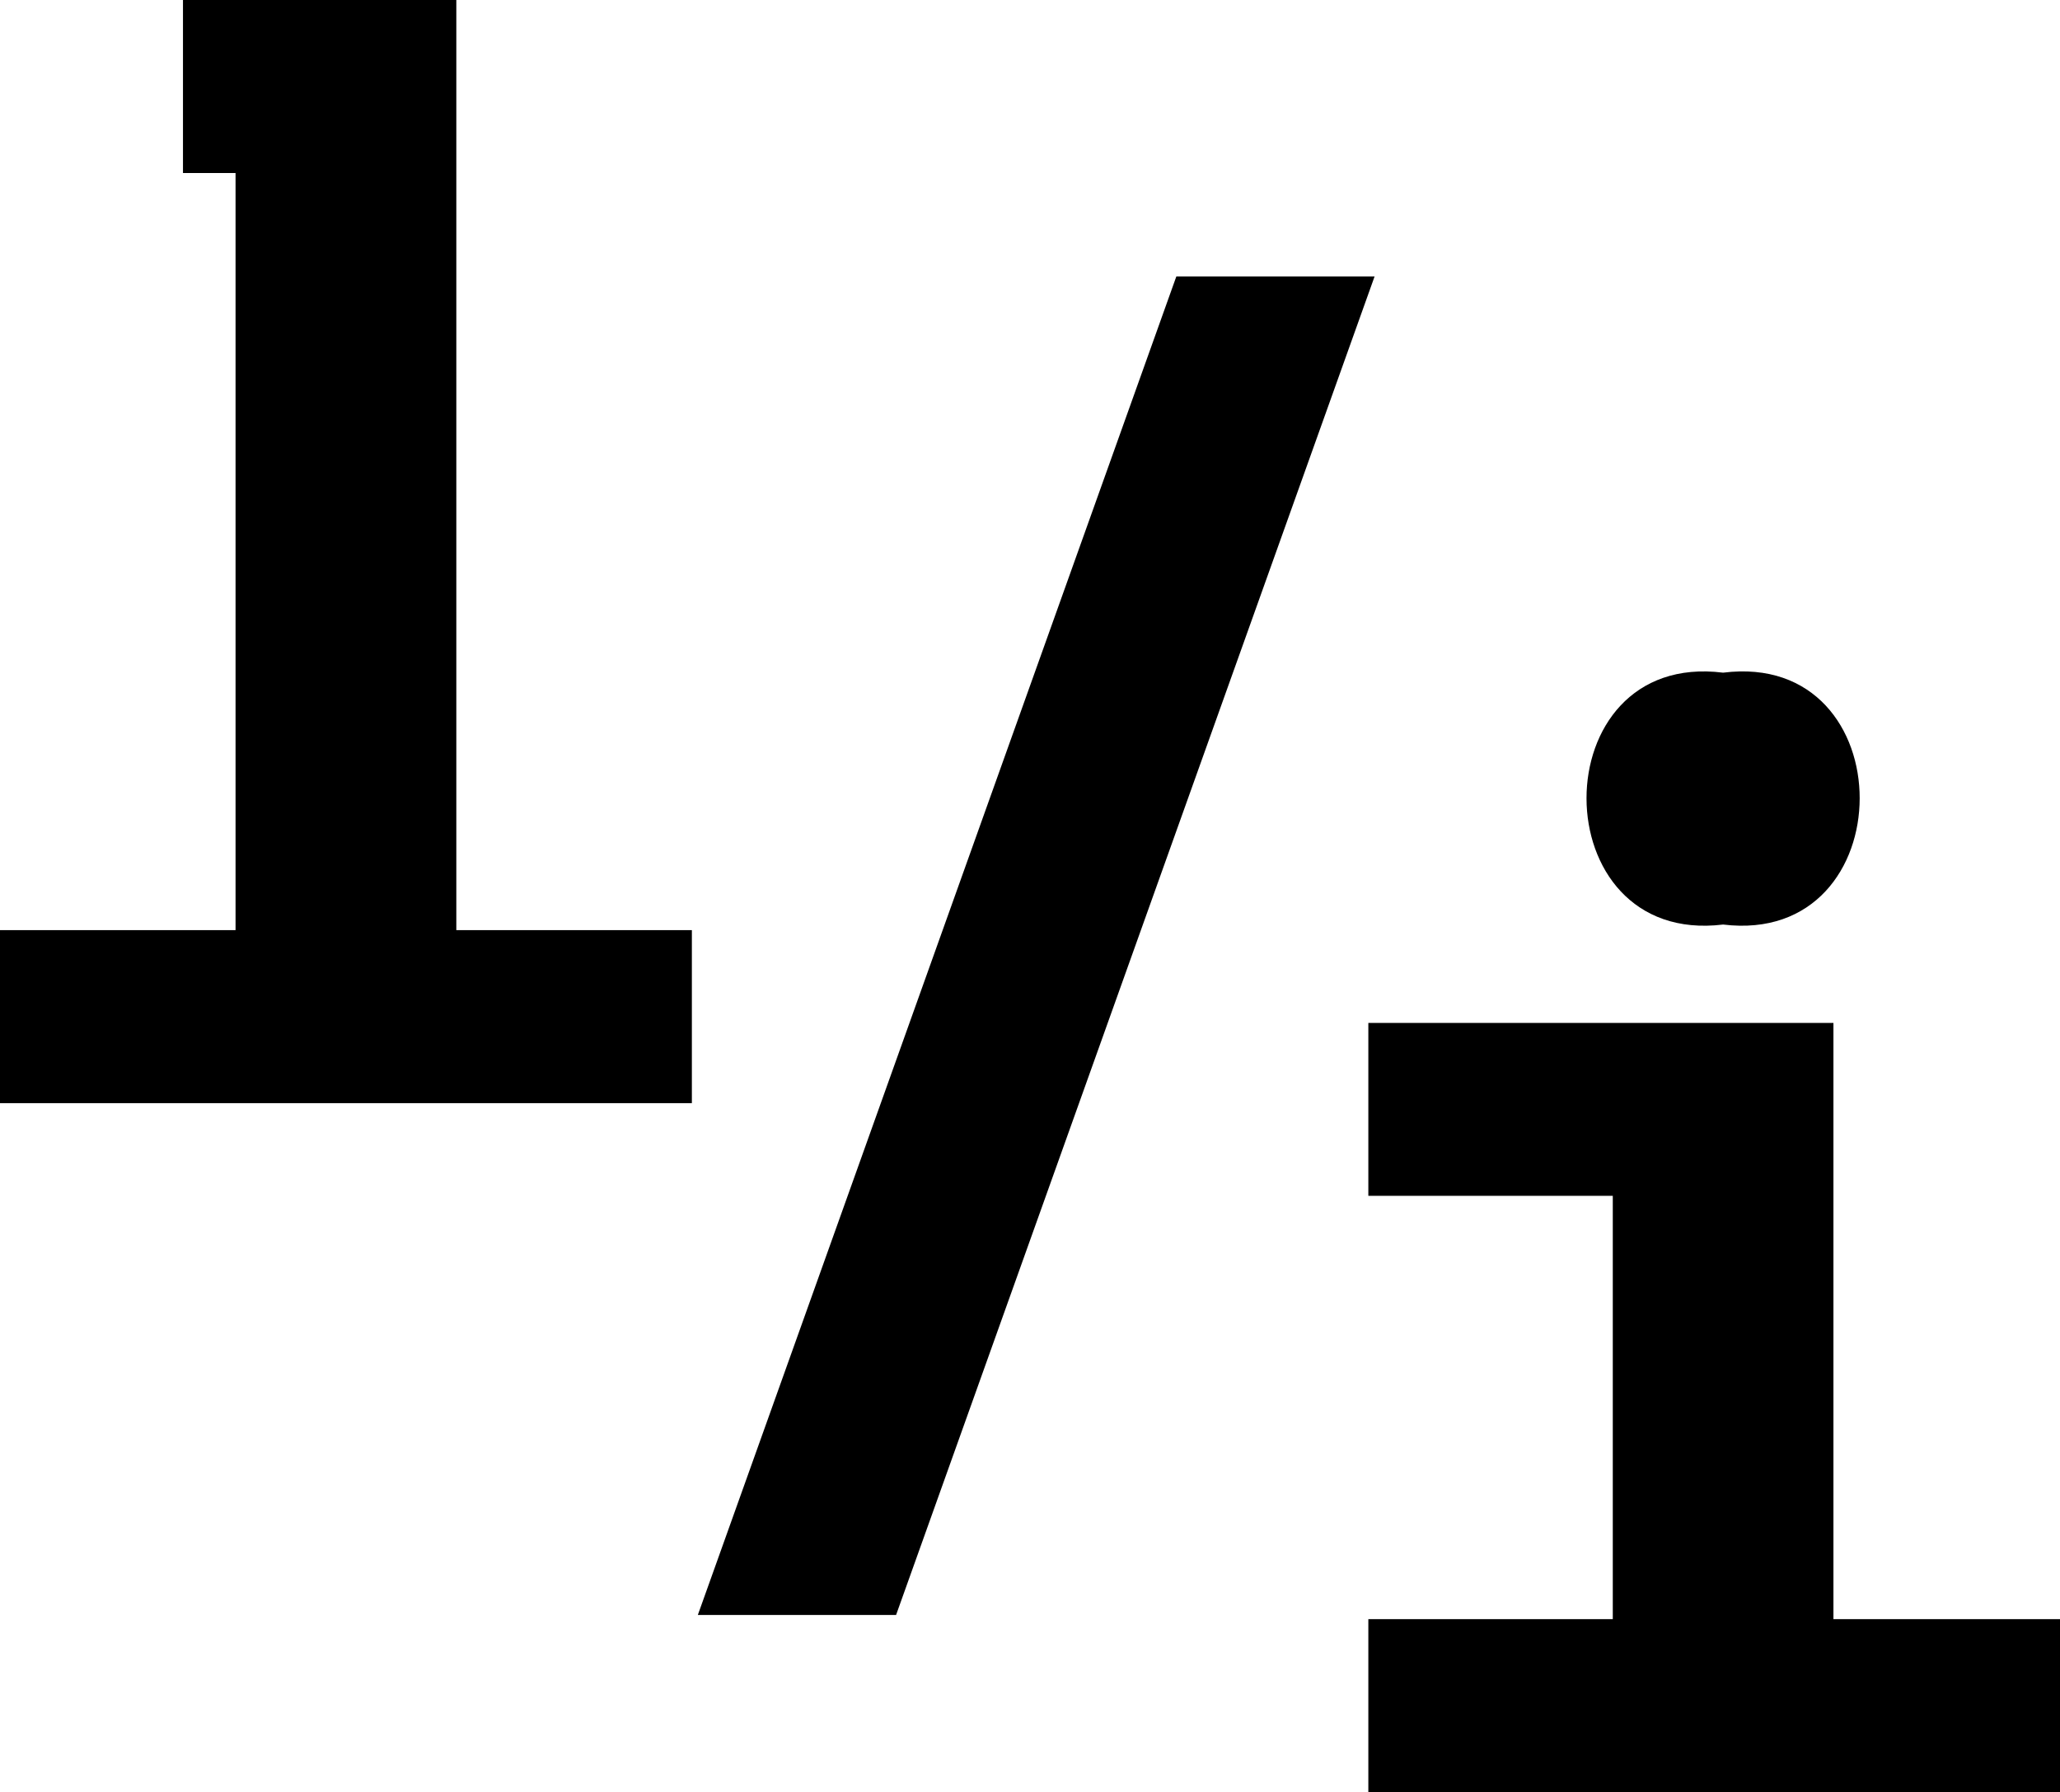 <svg xmlns="http://www.w3.org/2000/svg" viewBox="0 0 497.62 432.94" fill="currentColor">
    <g>
        <g>
            <polygon points="110.23 0 44.2 0 44.2 41.8 56.9 41.8 56.9 224.71 0 224.71 0 266.51 167.13 266.51 167.13 224.71 110.23 224.71 110.23 0"/>
            <polygon points="284.16 66.79 168.57 390.16 216.46 390.16 332.05 66.79 284.16 66.79"/>
            <path d="M416.24,223.36c43.93,5.35,44.05-66.4,0-60.85C372.19,157,372.3,228.71,416.24,223.36Z"/>
            <polygon points="442.89 391.17 442.89 247.13 330.54 247.13 330.54 288.9 389.59 288.9 389.59 391.17 330.54 391.17 330.54 432.94 497.62 432.94 497.62 391.17 442.89 391.17"/>
        </g>
    </g>
</svg>